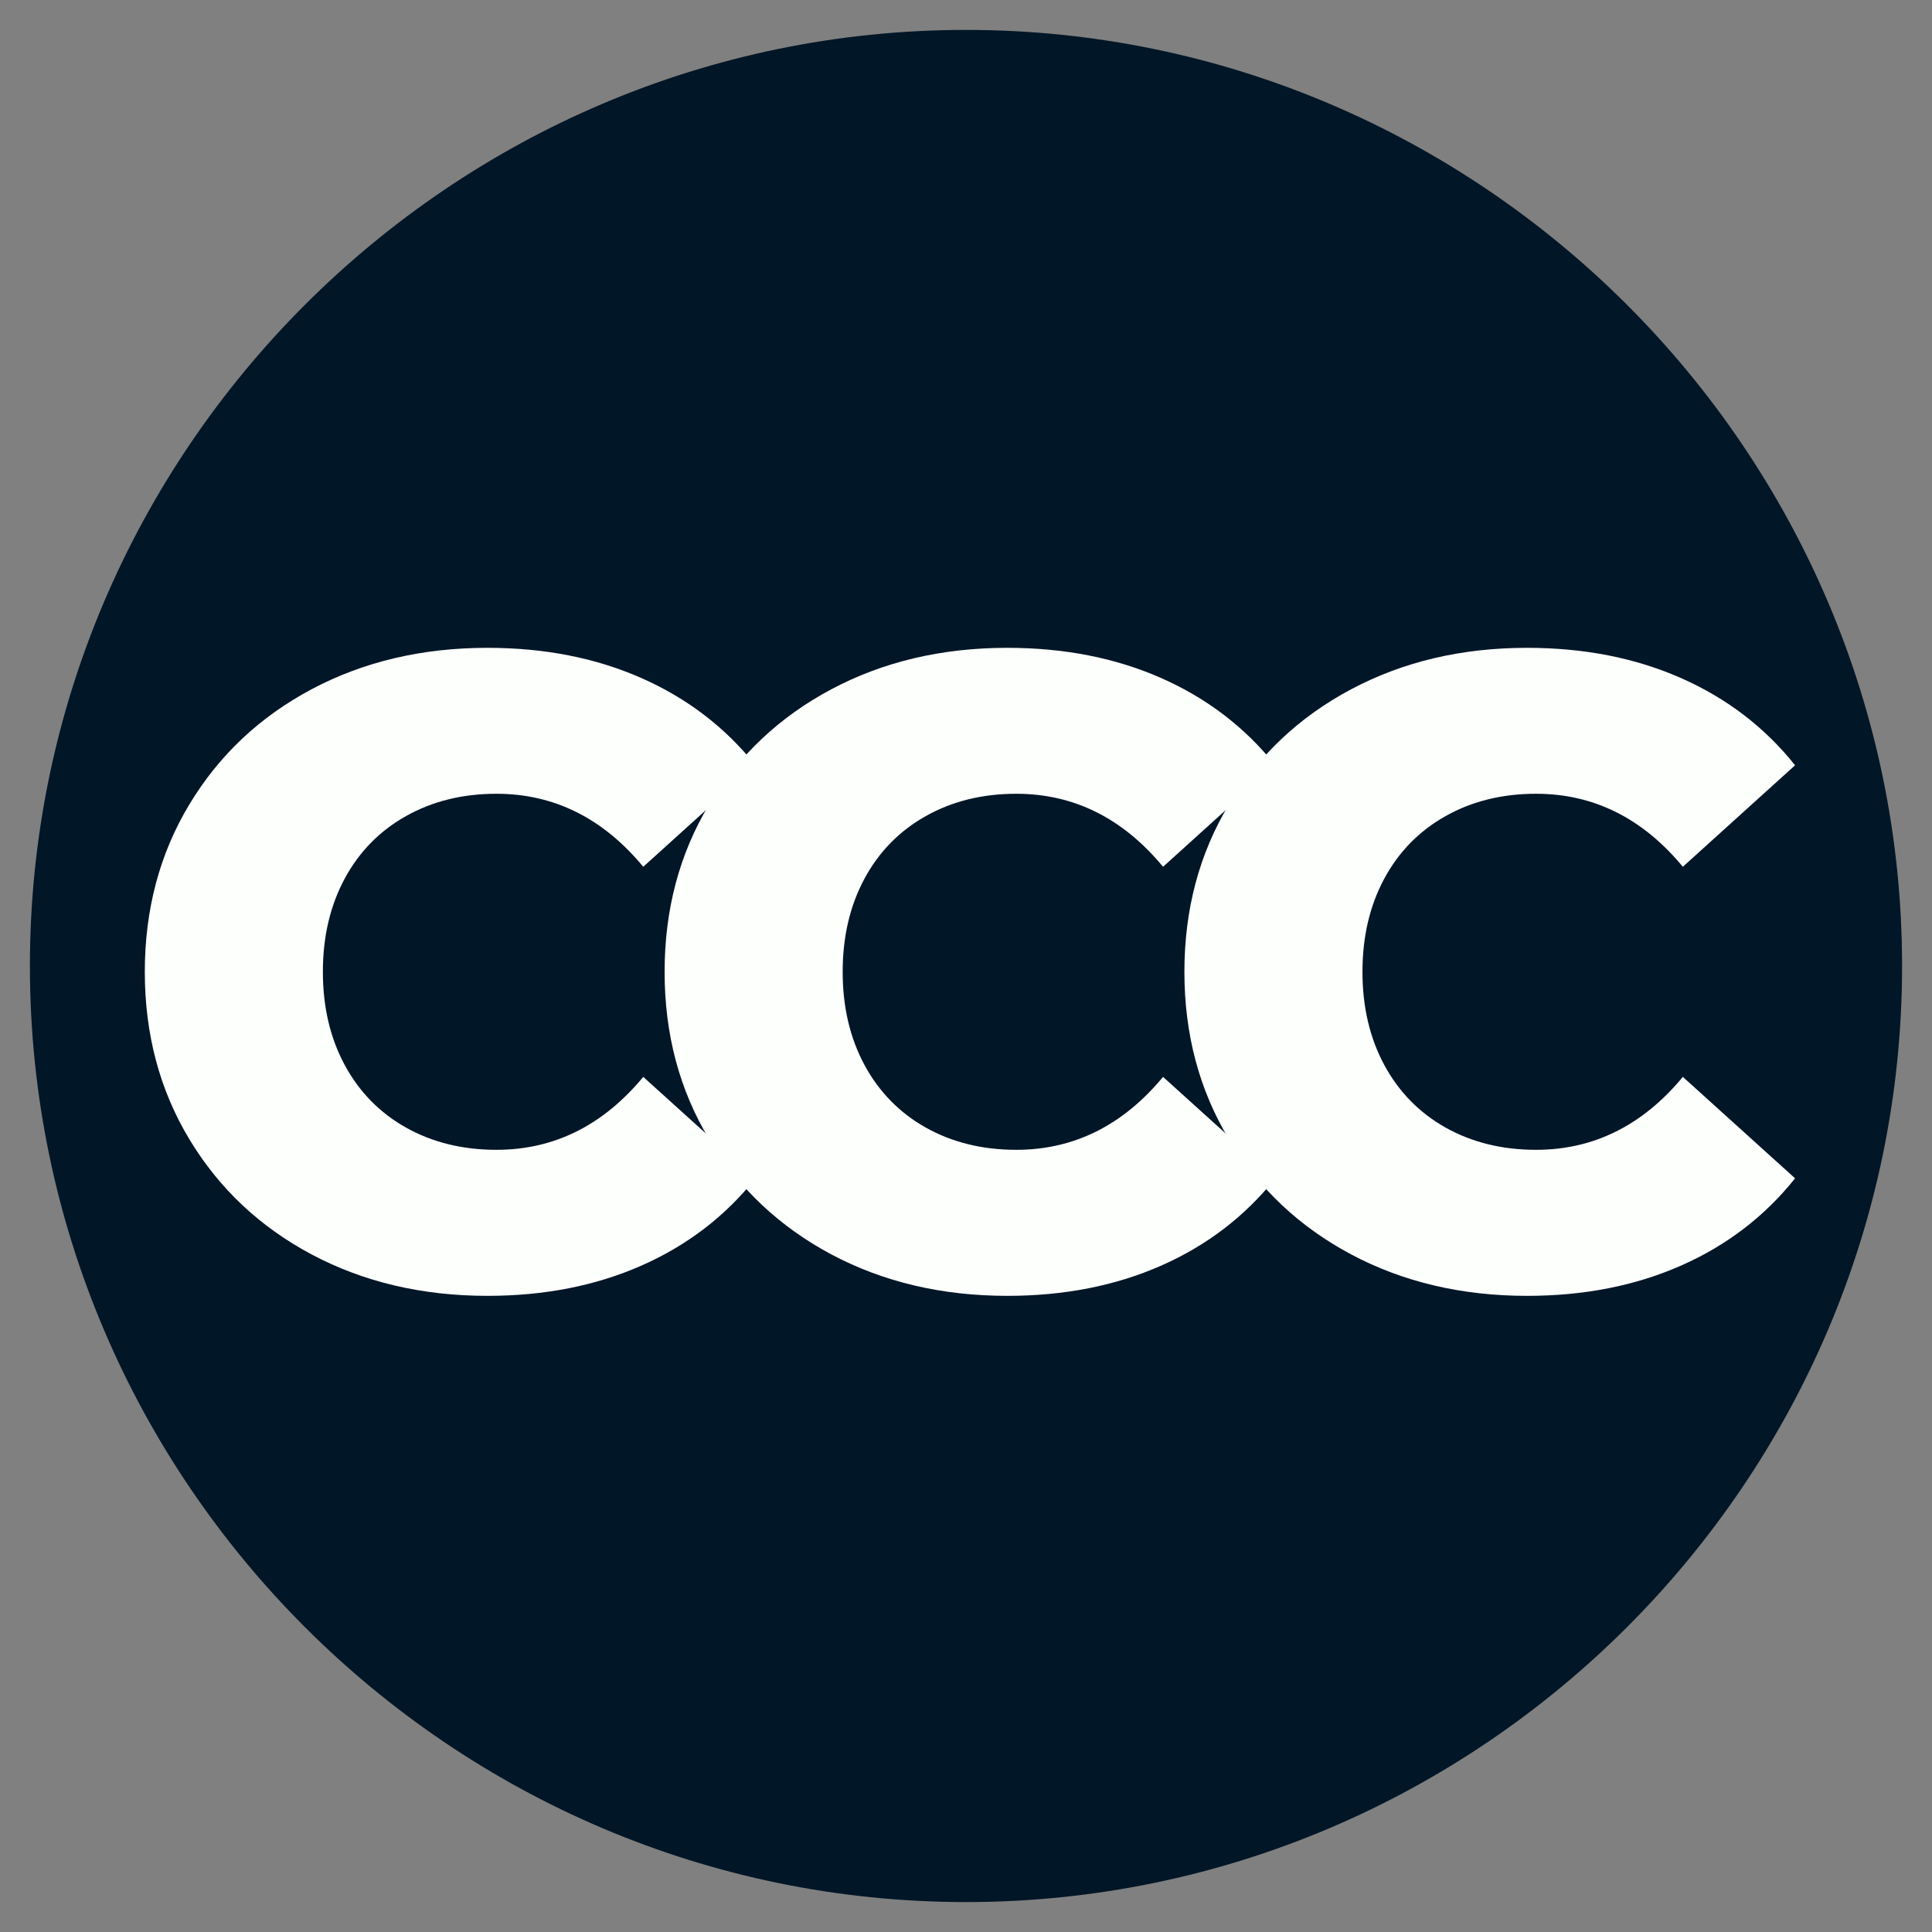 <svg xmlns="http://www.w3.org/2000/svg" xmlns:xlink="http://www.w3.org/1999/xlink" width="500" zoomAndPan="magnify" viewBox="0 0 375 375" height="500" preserveAspectRatio="xMidYMid meet" version="1.0"><rect x="0" y="0" width="375" height="375" fill="#808080" stroke="none"/><defs><g/><clipPath id="0d4f0066d9"><path d="M 5.805 5.805 L 369.555 5.805 L 369.555 369.555 L 5.805 369.555 Z M 5.805 5.805 " clip-rule="nonzero"/></clipPath><clipPath id="6f49a6f339"><rect x="0" width="329" y="0" height="212"/></clipPath></defs><g clip-path="url(#0d4f0066d9)"><path fill="#011627" d="M 369.191 187.496 C 369.191 287.426 287.426 369.191 187.496 369.191 C 87.566 369.191 5.805 287.426 5.805 187.496 C 5.805 87.566 87.566 5.805 187.496 5.805 C 287.426 5.805 369.191 87.566 369.191 187.496 Z M 369.191 187.496 " fill-opacity="1" fill-rule="nonzero"/></g><g transform="matrix(1, 0, 0, 1, 22, 82)"><g clip-path="url(#6f49a6f339)"><g fill="#fdfffc" fill-opacity="1"><g transform="translate(0.232, 167.101)"><g><path d="M 72.391 2.422 C 59.723 2.422 48.348 -0.254 38.266 -5.609 C 28.191 -10.973 20.273 -18.43 14.516 -27.984 C 8.754 -37.547 5.875 -48.375 5.875 -60.469 C 5.875 -72.562 8.754 -83.391 14.516 -92.953 C 20.273 -102.516 28.191 -109.973 38.266 -115.328 C 48.348 -120.68 59.723 -123.359 72.391 -123.359 C 83.453 -123.359 93.414 -121.398 102.281 -117.484 C 111.156 -113.566 118.531 -107.926 124.406 -100.562 L 102.625 -80.859 C 94.801 -90.305 85.301 -95.031 74.125 -95.031 C 67.562 -95.031 61.711 -93.586 56.578 -90.703 C 51.453 -87.828 47.477 -83.77 44.656 -78.531 C 41.844 -73.289 40.438 -67.27 40.438 -60.469 C 40.438 -53.676 41.844 -47.66 44.656 -42.422 C 47.477 -37.18 51.453 -33.117 56.578 -30.234 C 61.711 -27.359 67.562 -25.922 74.125 -25.922 C 85.301 -25.922 94.801 -30.641 102.625 -40.078 L 124.406 -20.391 C 118.531 -13.016 111.156 -7.367 102.281 -3.453 C 93.414 0.461 83.453 2.422 72.391 2.422 Z M 72.391 2.422 "/></g></g></g><g fill="#fdfffc" fill-opacity="1"><g transform="translate(101.124, 167.101)"><g><path d="M 72.391 2.422 C 59.723 2.422 48.348 -0.254 38.266 -5.609 C 28.191 -10.973 20.273 -18.43 14.516 -27.984 C 8.754 -37.547 5.875 -48.375 5.875 -60.469 C 5.875 -72.562 8.754 -83.391 14.516 -92.953 C 20.273 -102.516 28.191 -109.973 38.266 -115.328 C 48.348 -120.68 59.723 -123.359 72.391 -123.359 C 83.453 -123.359 93.414 -121.398 102.281 -117.484 C 111.156 -113.566 118.531 -107.926 124.406 -100.562 L 102.625 -80.859 C 94.801 -90.305 85.301 -95.031 74.125 -95.031 C 67.562 -95.031 61.711 -93.586 56.578 -90.703 C 51.453 -87.828 47.477 -83.77 44.656 -78.531 C 41.844 -73.289 40.438 -67.27 40.438 -60.469 C 40.438 -53.676 41.844 -47.66 44.656 -42.422 C 47.477 -37.18 51.453 -33.117 56.578 -30.234 C 61.711 -27.359 67.562 -25.922 74.125 -25.922 C 85.301 -25.922 94.801 -30.641 102.625 -40.078 L 124.406 -20.391 C 118.531 -13.016 111.156 -7.367 102.281 -3.453 C 93.414 0.461 83.453 2.422 72.391 2.422 Z M 72.391 2.422 "/></g></g></g><g fill="#fdfffc" fill-opacity="1"><g transform="translate(202.016, 167.101)"><g><path d="M 72.391 2.422 C 59.723 2.422 48.348 -0.254 38.266 -5.609 C 28.191 -10.973 20.273 -18.43 14.516 -27.984 C 8.754 -37.547 5.875 -48.375 5.875 -60.469 C 5.875 -72.562 8.754 -83.391 14.516 -92.953 C 20.273 -102.516 28.191 -109.973 38.266 -115.328 C 48.348 -120.68 59.723 -123.359 72.391 -123.359 C 83.453 -123.359 93.414 -121.398 102.281 -117.484 C 111.156 -113.566 118.531 -107.926 124.406 -100.562 L 102.625 -80.859 C 94.801 -90.305 85.301 -95.031 74.125 -95.031 C 67.562 -95.031 61.711 -93.586 56.578 -90.703 C 51.453 -87.828 47.477 -83.77 44.656 -78.531 C 41.844 -73.289 40.438 -67.27 40.438 -60.469 C 40.438 -53.676 41.844 -47.66 44.656 -42.422 C 47.477 -37.18 51.453 -33.117 56.578 -30.234 C 61.711 -27.359 67.562 -25.922 74.125 -25.922 C 85.301 -25.922 94.801 -30.641 102.625 -40.078 L 124.406 -20.391 C 118.531 -13.016 111.156 -7.367 102.281 -3.453 C 93.414 0.461 83.453 2.422 72.391 2.422 Z M 72.391 2.422 "/></g></g></g></g></g></svg>